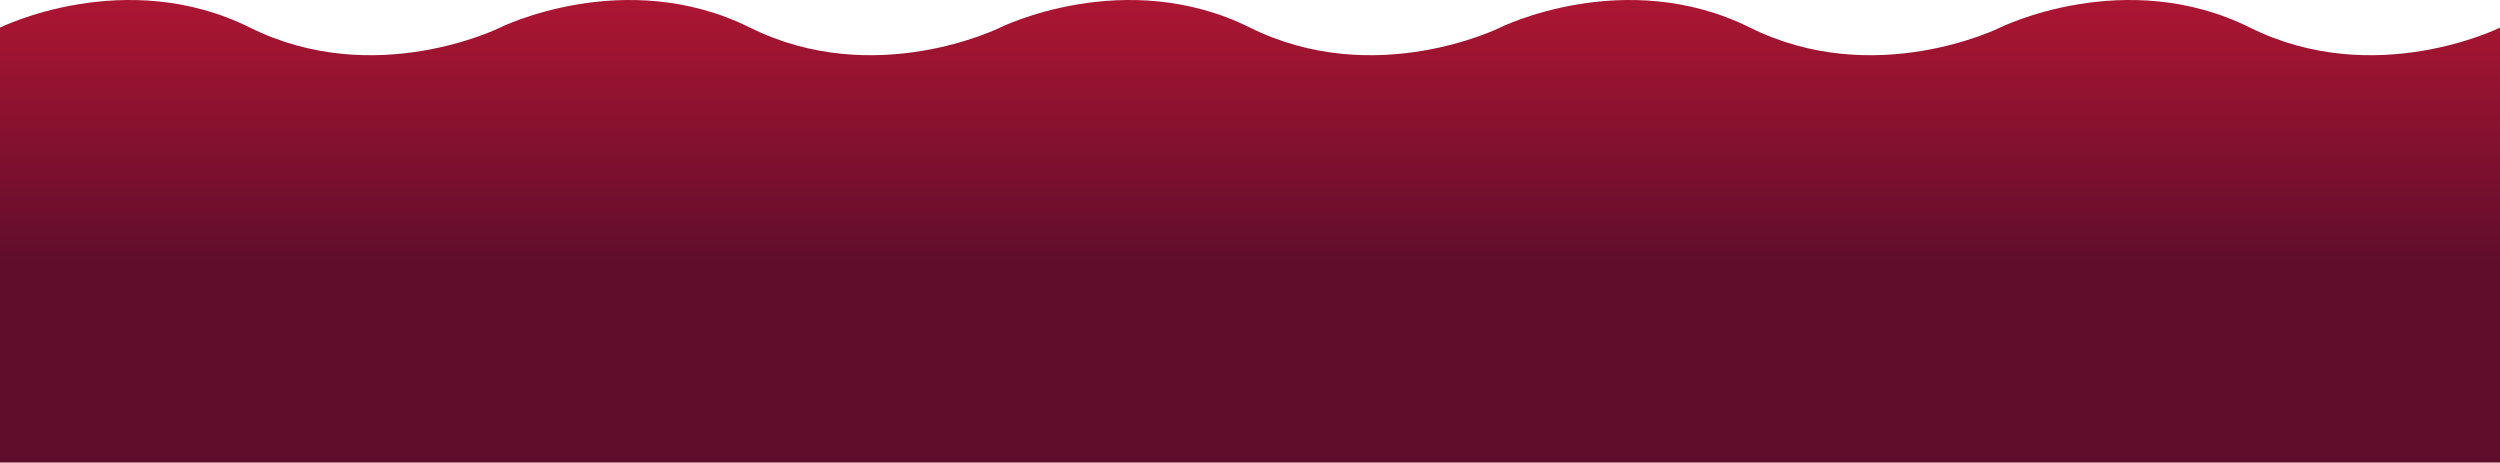 <svg width="227" height="42" viewBox="0 0 227 42" fill="none" xmlns="http://www.w3.org/2000/svg">
<defs>
    <linearGradient id="wine_bg" x1="0" x2="0" y1="0" y2="1">
        <stop offset="0%" stop-color="#b61733" />
        <stop offset="60%" stop-color="#600d2c" />
    </linearGradient>
    <style>
        <![CDATA[
        #wave1{fill:url(#wine_bg);}
        ]]>
    </style>
</defs>
<path id="wave1" d="M22.7 2.507C11.35 -3.134 0 2.507 0 2.507V42H227V2.507C227 2.507 215.65 8.149 204.3 2.507C192.95 -3.134 181.6 2.507 181.6 2.507C181.6 2.507 170.25 8.149 158.9 2.507C147.55 -3.134 136.2 2.507 136.2 2.507C136.2 2.507 124.85 8.149 113.5 2.507C102.15 -3.134 90.8 2.507 90.8 2.507C90.8 2.507 79.45 8.149 68.1 2.507C56.75 -3.134 45.4 2.507 45.4 2.507C45.4 2.507 34.05 8.149 22.7 2.507Z" fill="#D9D9D9"/>
</svg>
